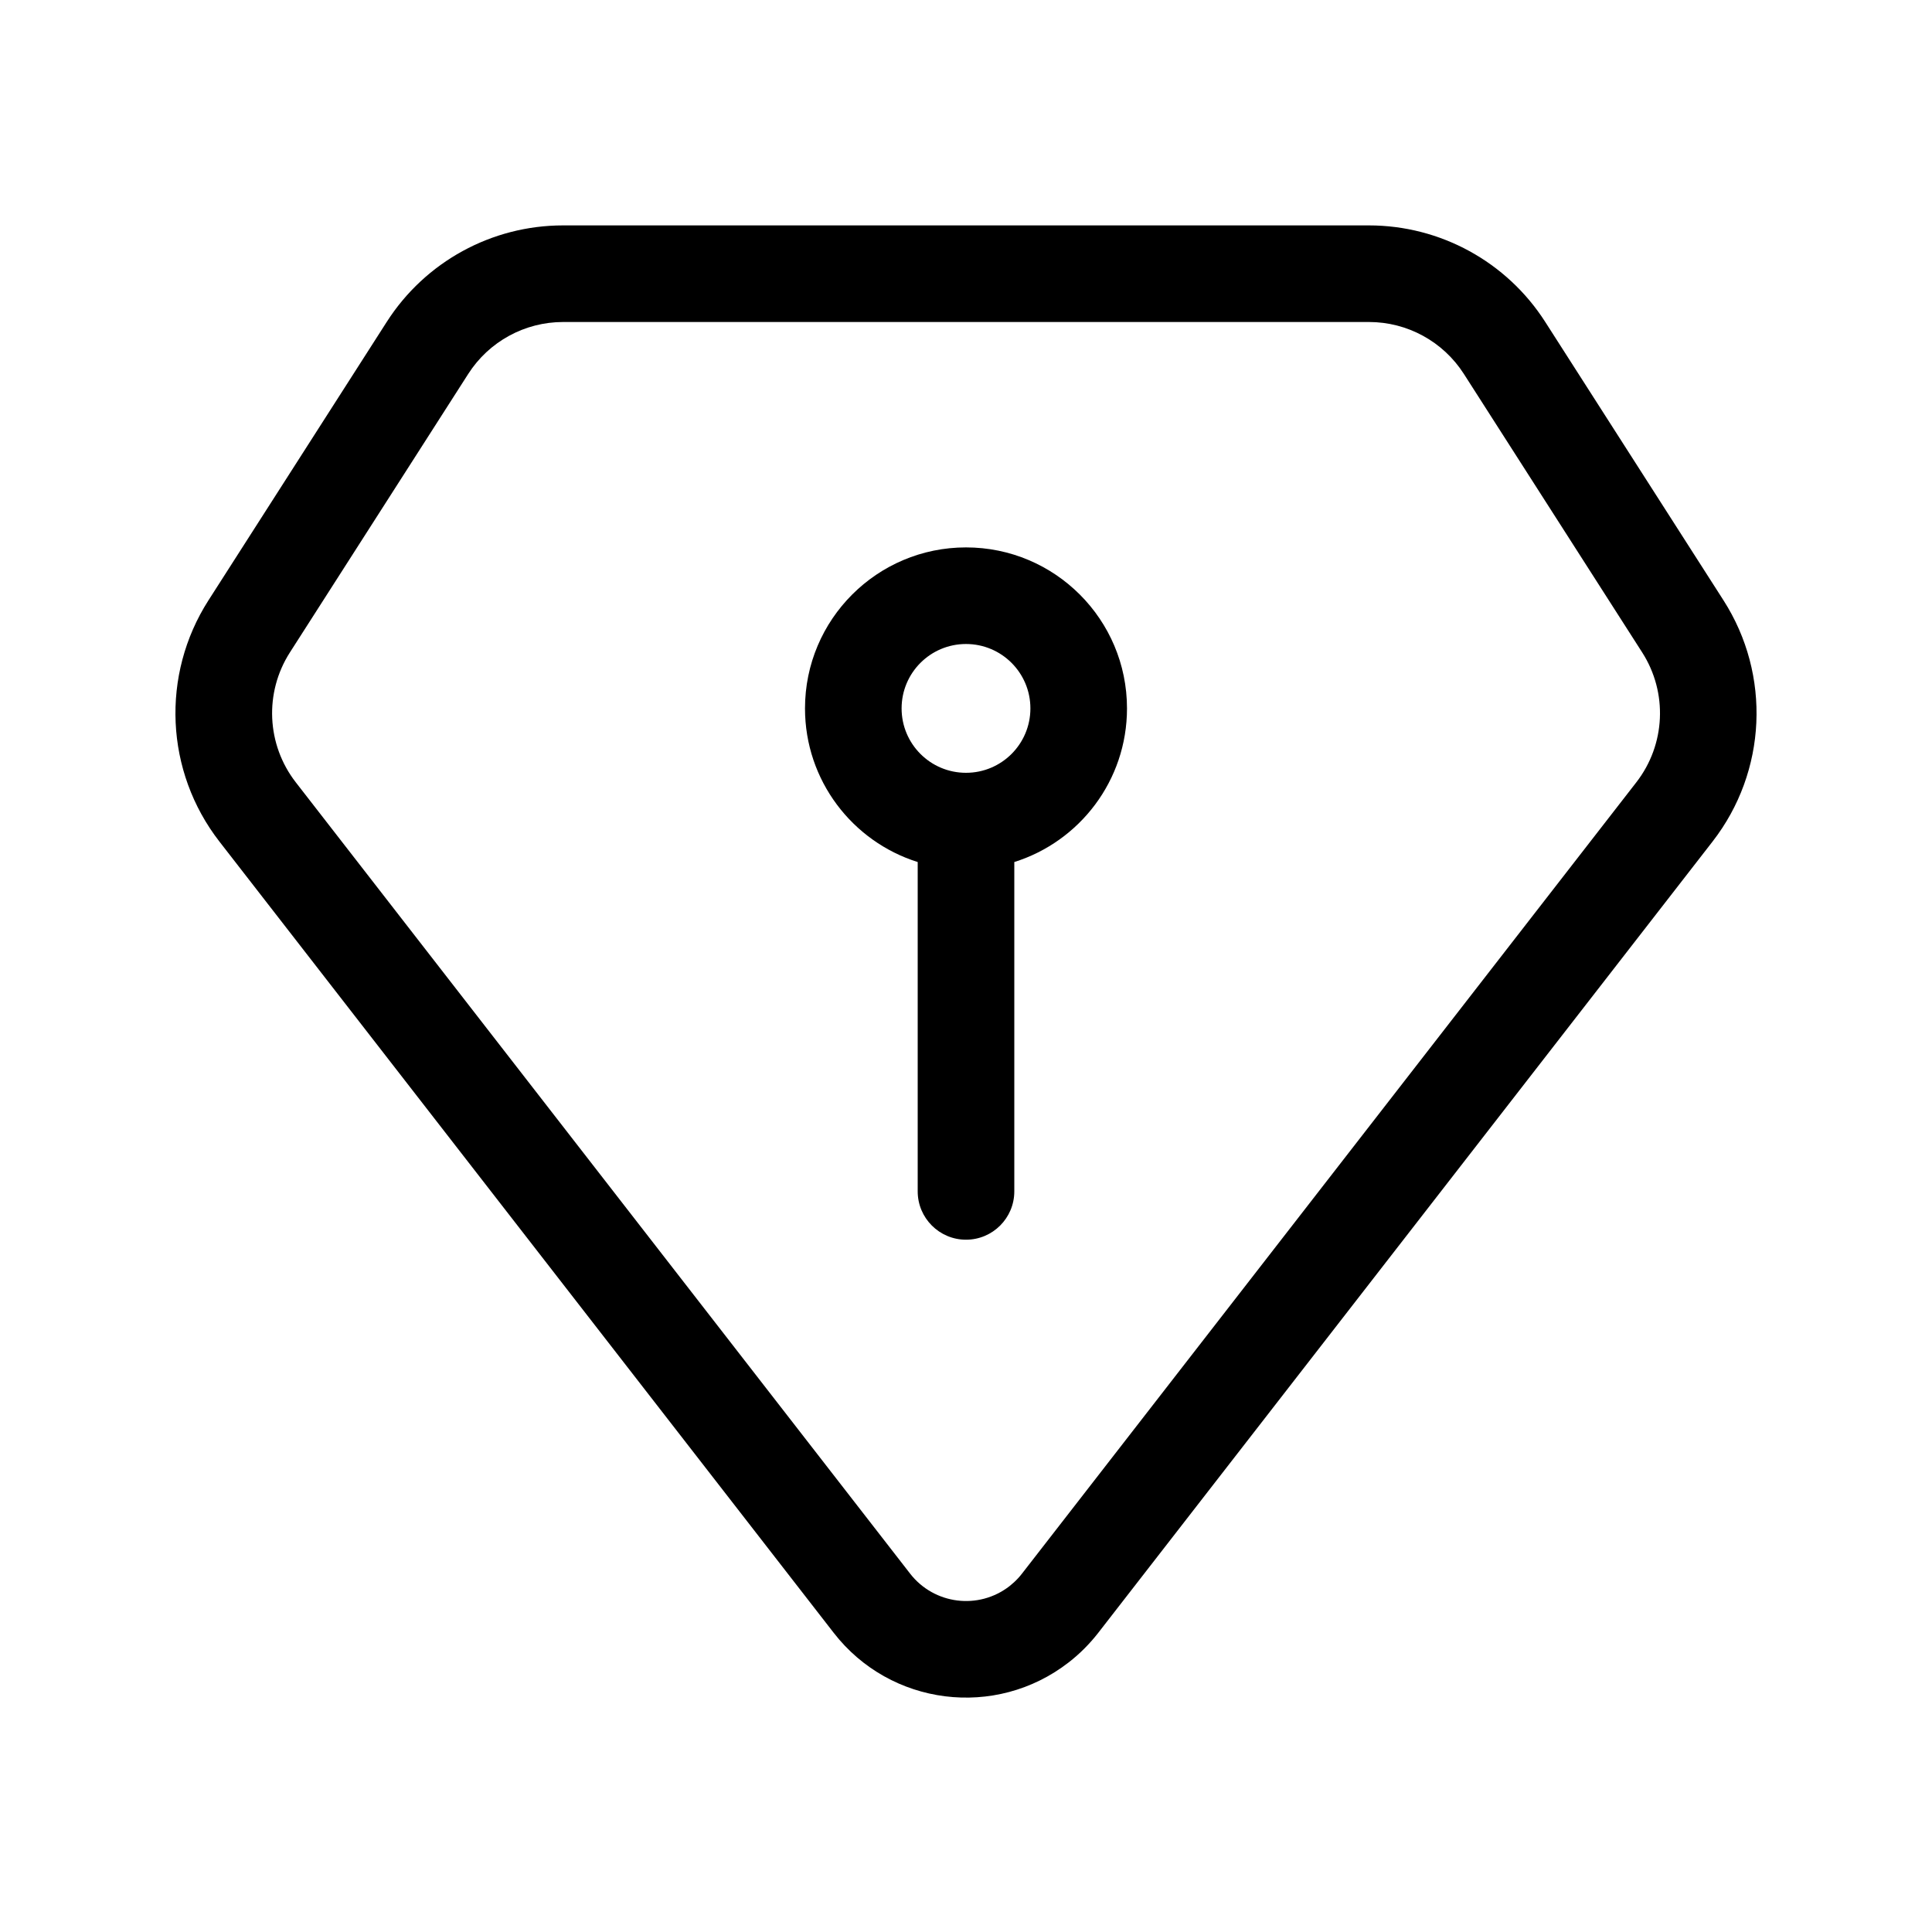 <svg height="60" viewBox="0 0 60 60" width="60" xmlns="http://www.w3.org/2000/svg"><g id="pen" fill="none" fill-rule="evenodd"><path id="Combined-Shape" d="m42.513 7c2.216 0 4.279 1.129 5.474 2.995l5.538 8.649c1.484 2.317 1.348 5.318-.34 7.491l-19.078 24.574c-.267.343-.575.652-.919.919-2.269 1.761-5.535 1.35-7.296-.919l-19.078-24.574c-1.687-2.173-1.823-5.174-.34-7.491l5.538-8.649c1.195-1.866 3.258-2.995 5.474-2.995zm0 3h-25.025c-1.193 0-2.304.608-2.947 1.613l-5.538 8.649c-.799 1.248-.726 2.863.183 4.034l19.078 24.574c.745.96 2.127 1.134 3.087.389l.14-.119c.09-.083.173-.173.248-.27l19.078-24.574c.909-1.17.982-2.786.183-4.034l-5.538-8.649c-.643-1.005-1.754-1.613-2.947-1.613zm-12.513 7c2.761 0 5 2.239 5 5 0 2.239-1.471 4.134-3.5 4.771l-0 10.229c0 .828-.672 1.5-1.5 1.5s-1.5-.672-1.5-1.5l-0-10.229c-2.028-.637-3.5-2.532-3.5-4.771 0-2.761 2.239-5 5-5zm0 3c-1.105 0-2 .895-2 2s.895 2 2 2 2-.895 2-2-.895-2-2-2z" fill="#000" fill-rule="nonzero"/></g></svg>